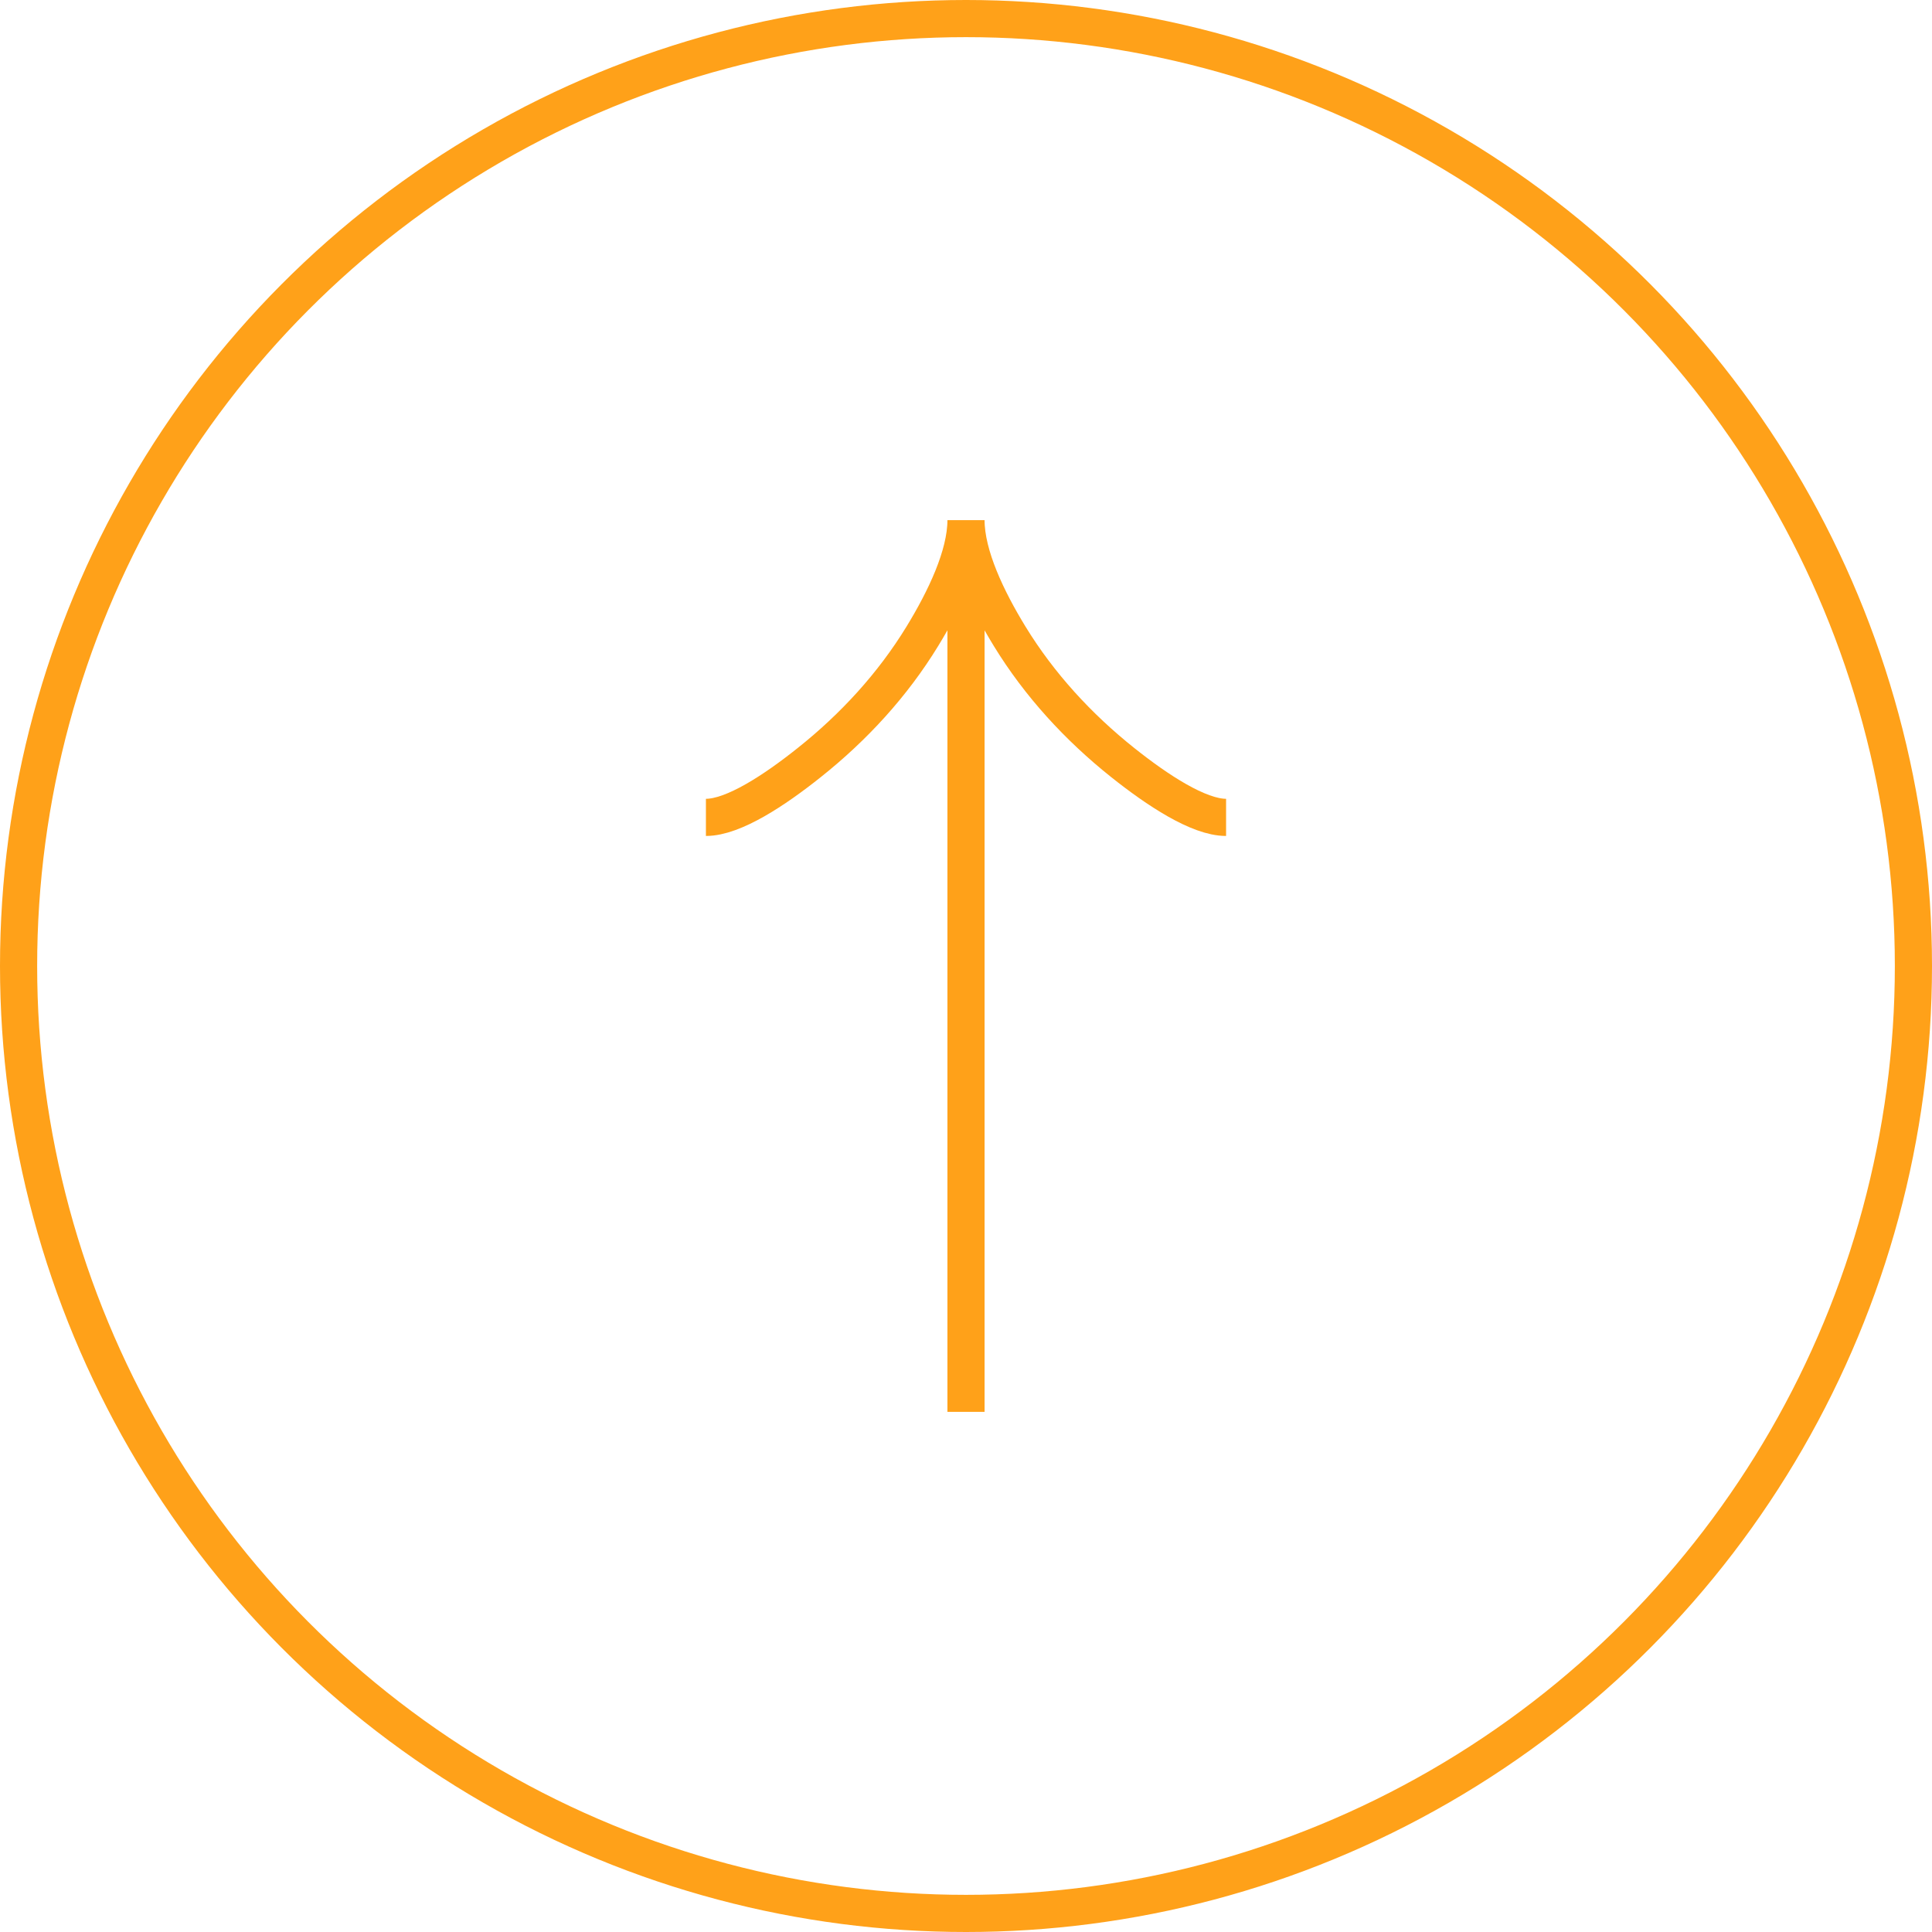 <svg width="52" height="52" viewBox="0 0 52 52" fill="none" xmlns="http://www.w3.org/2000/svg">
<circle cx="26" cy="26" r="25.5" stroke="#FFA119"/>
<g clip-path="url(#clip0_471_366)">
<path d="M19 22C19.742 22 20.85 21.267 21.78 20.525C22.98 19.571 24.027 18.431 24.826 17.124C25.425 16.144 26 14.956 26 14M26 14C26 14.956 26.575 16.145 27.174 17.124C27.974 18.431 29.021 19.571 30.219 20.525C31.15 21.267 32.26 22 33 22M26 14L26 38" stroke="#FFA119"/>
</g>
<defs>
<clipPath id="clip0_471_366">
<rect width="24" height="24" fill="white" transform="matrix(-4.37114e-08 1 1 4.37114e-08 14 14)"/>
</clipPath>
</defs>
</svg>
